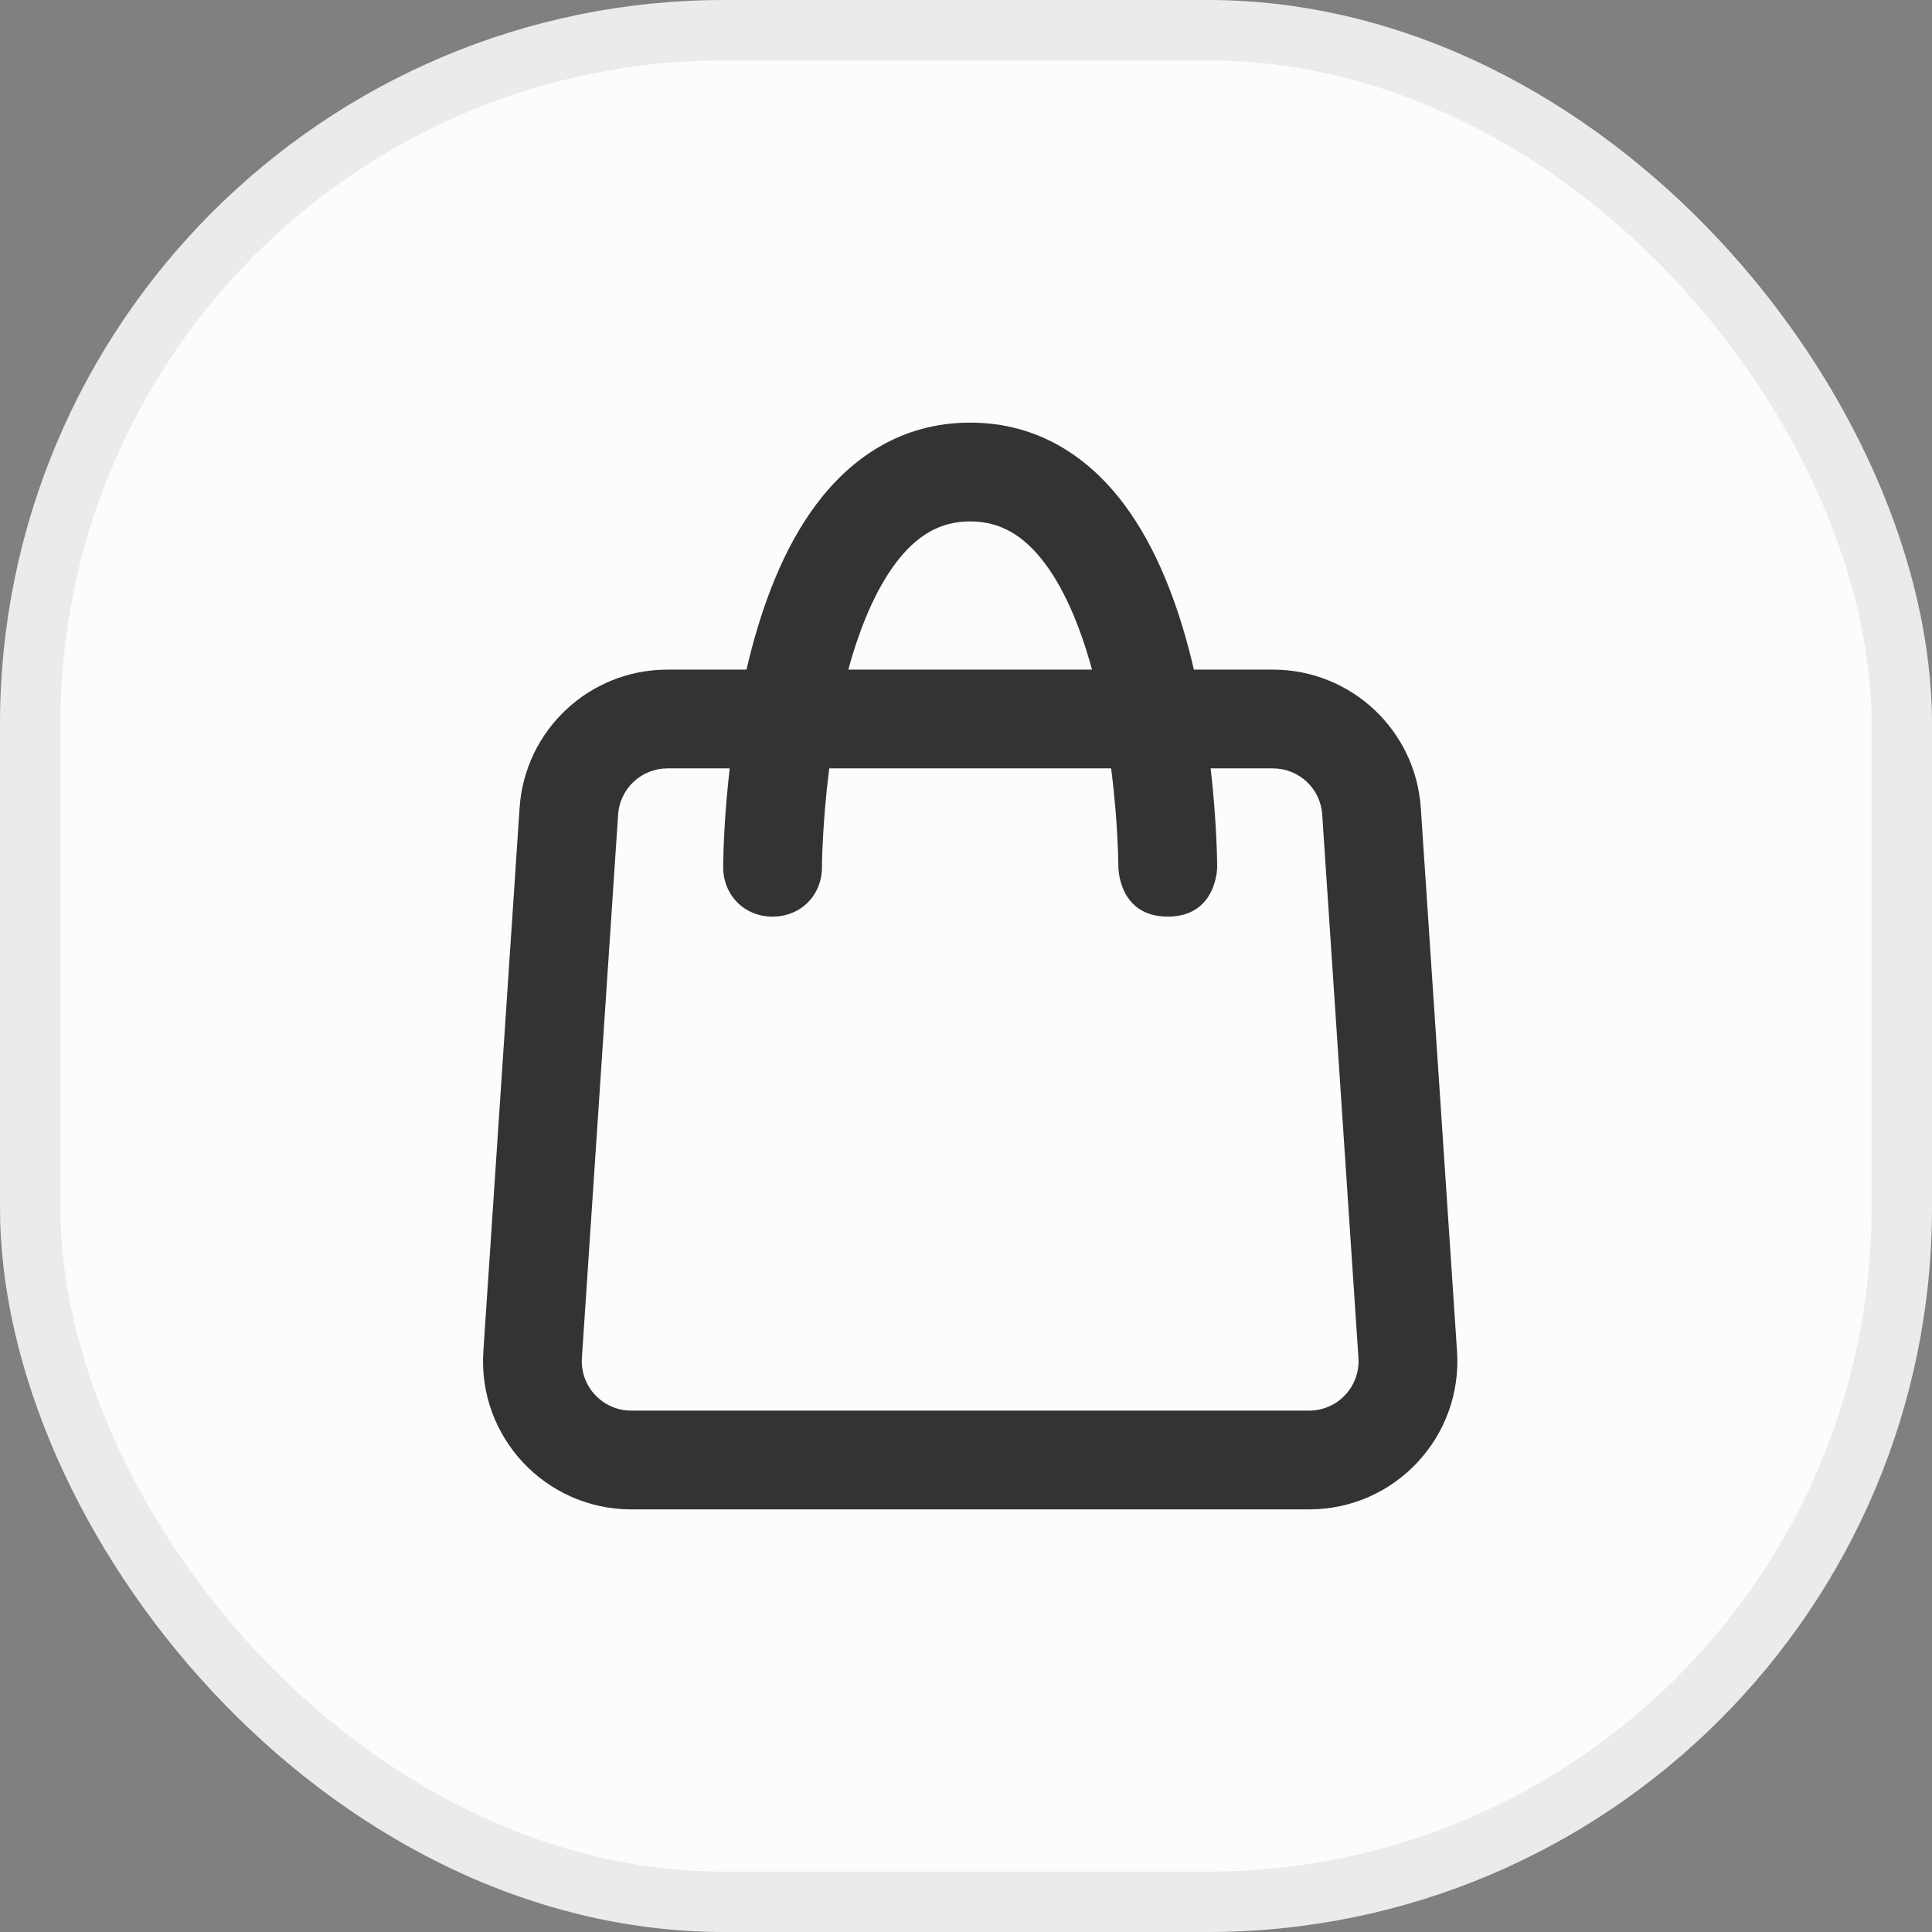 <svg width="32" height="32" viewBox="0 0 32 32" fill="none" xmlns="http://www.w3.org/2000/svg">
<rect x="0" y="0" width="32" height="32" fill="#808080" stroke="none"/>
<rect width="32" height="32" rx="12" fill="#FCFCFC"/>
<rect x="0.5" y="0.5" width="31" height="31" rx="11.5" stroke="#595959" stroke-opacity="0.1"/>
<path fill-rule="evenodd" clip-rule="evenodd" d="M19.774 11.091C19.759 11.025 19.743 10.959 19.727 10.893C19.511 10.028 19.17 9.089 18.616 8.35C18.044 7.587 17.209 7 16.069 7C14.93 7 14.095 7.587 13.523 8.35C12.968 9.089 12.628 10.028 12.412 10.893C12.395 10.959 12.379 11.025 12.364 11.091H11.055C9.762 11.091 8.692 12.093 8.606 13.382L8.006 22.382C7.911 23.799 9.035 25 10.455 25H21.684C23.104 25 24.227 23.799 24.133 22.382L23.533 13.382C23.447 12.093 22.376 11.091 21.084 11.091H19.774ZM12.796 15.182C13.265 15.182 13.613 14.829 13.615 14.362C13.615 14.343 13.615 14.323 13.615 14.304C13.616 14.261 13.617 14.195 13.62 14.112C13.627 13.944 13.639 13.701 13.663 13.409C13.68 13.202 13.704 12.972 13.735 12.727H18.404C18.435 12.972 18.458 13.202 18.476 13.409C18.5 13.701 18.512 13.944 18.518 14.112C18.521 14.195 18.522 14.261 18.523 14.304C18.523 14.324 18.524 14.344 18.524 14.364C18.524 14.364 18.524 15.182 19.342 15.182C20.16 15.182 20.16 14.363 20.16 14.363C20.16 14.334 20.16 14.305 20.159 14.277C20.158 14.224 20.157 14.148 20.153 14.053C20.146 13.863 20.133 13.595 20.106 13.273C20.092 13.105 20.075 12.922 20.052 12.727H21.084C21.515 12.727 21.872 13.061 21.9 13.491L22.5 22.491C22.532 22.963 22.157 23.364 21.684 23.364H10.455C9.981 23.364 9.607 22.963 9.638 22.491L10.238 13.491C10.267 13.061 10.624 12.727 11.055 12.727H12.086C12.064 12.922 12.046 13.105 12.032 13.273C12.005 13.595 11.992 13.863 11.985 14.053C11.982 14.148 11.98 14.224 11.979 14.277C11.979 14.305 11.978 14.333 11.978 14.361C11.978 14.828 12.329 15.182 12.796 15.182ZM14.051 11.091H18.087C17.898 10.398 17.641 9.777 17.307 9.332C16.958 8.867 16.566 8.636 16.069 8.636C15.572 8.636 15.18 8.867 14.832 9.332C14.498 9.777 14.24 10.398 14.051 11.091Z" fill="#333333"/>
</svg>
